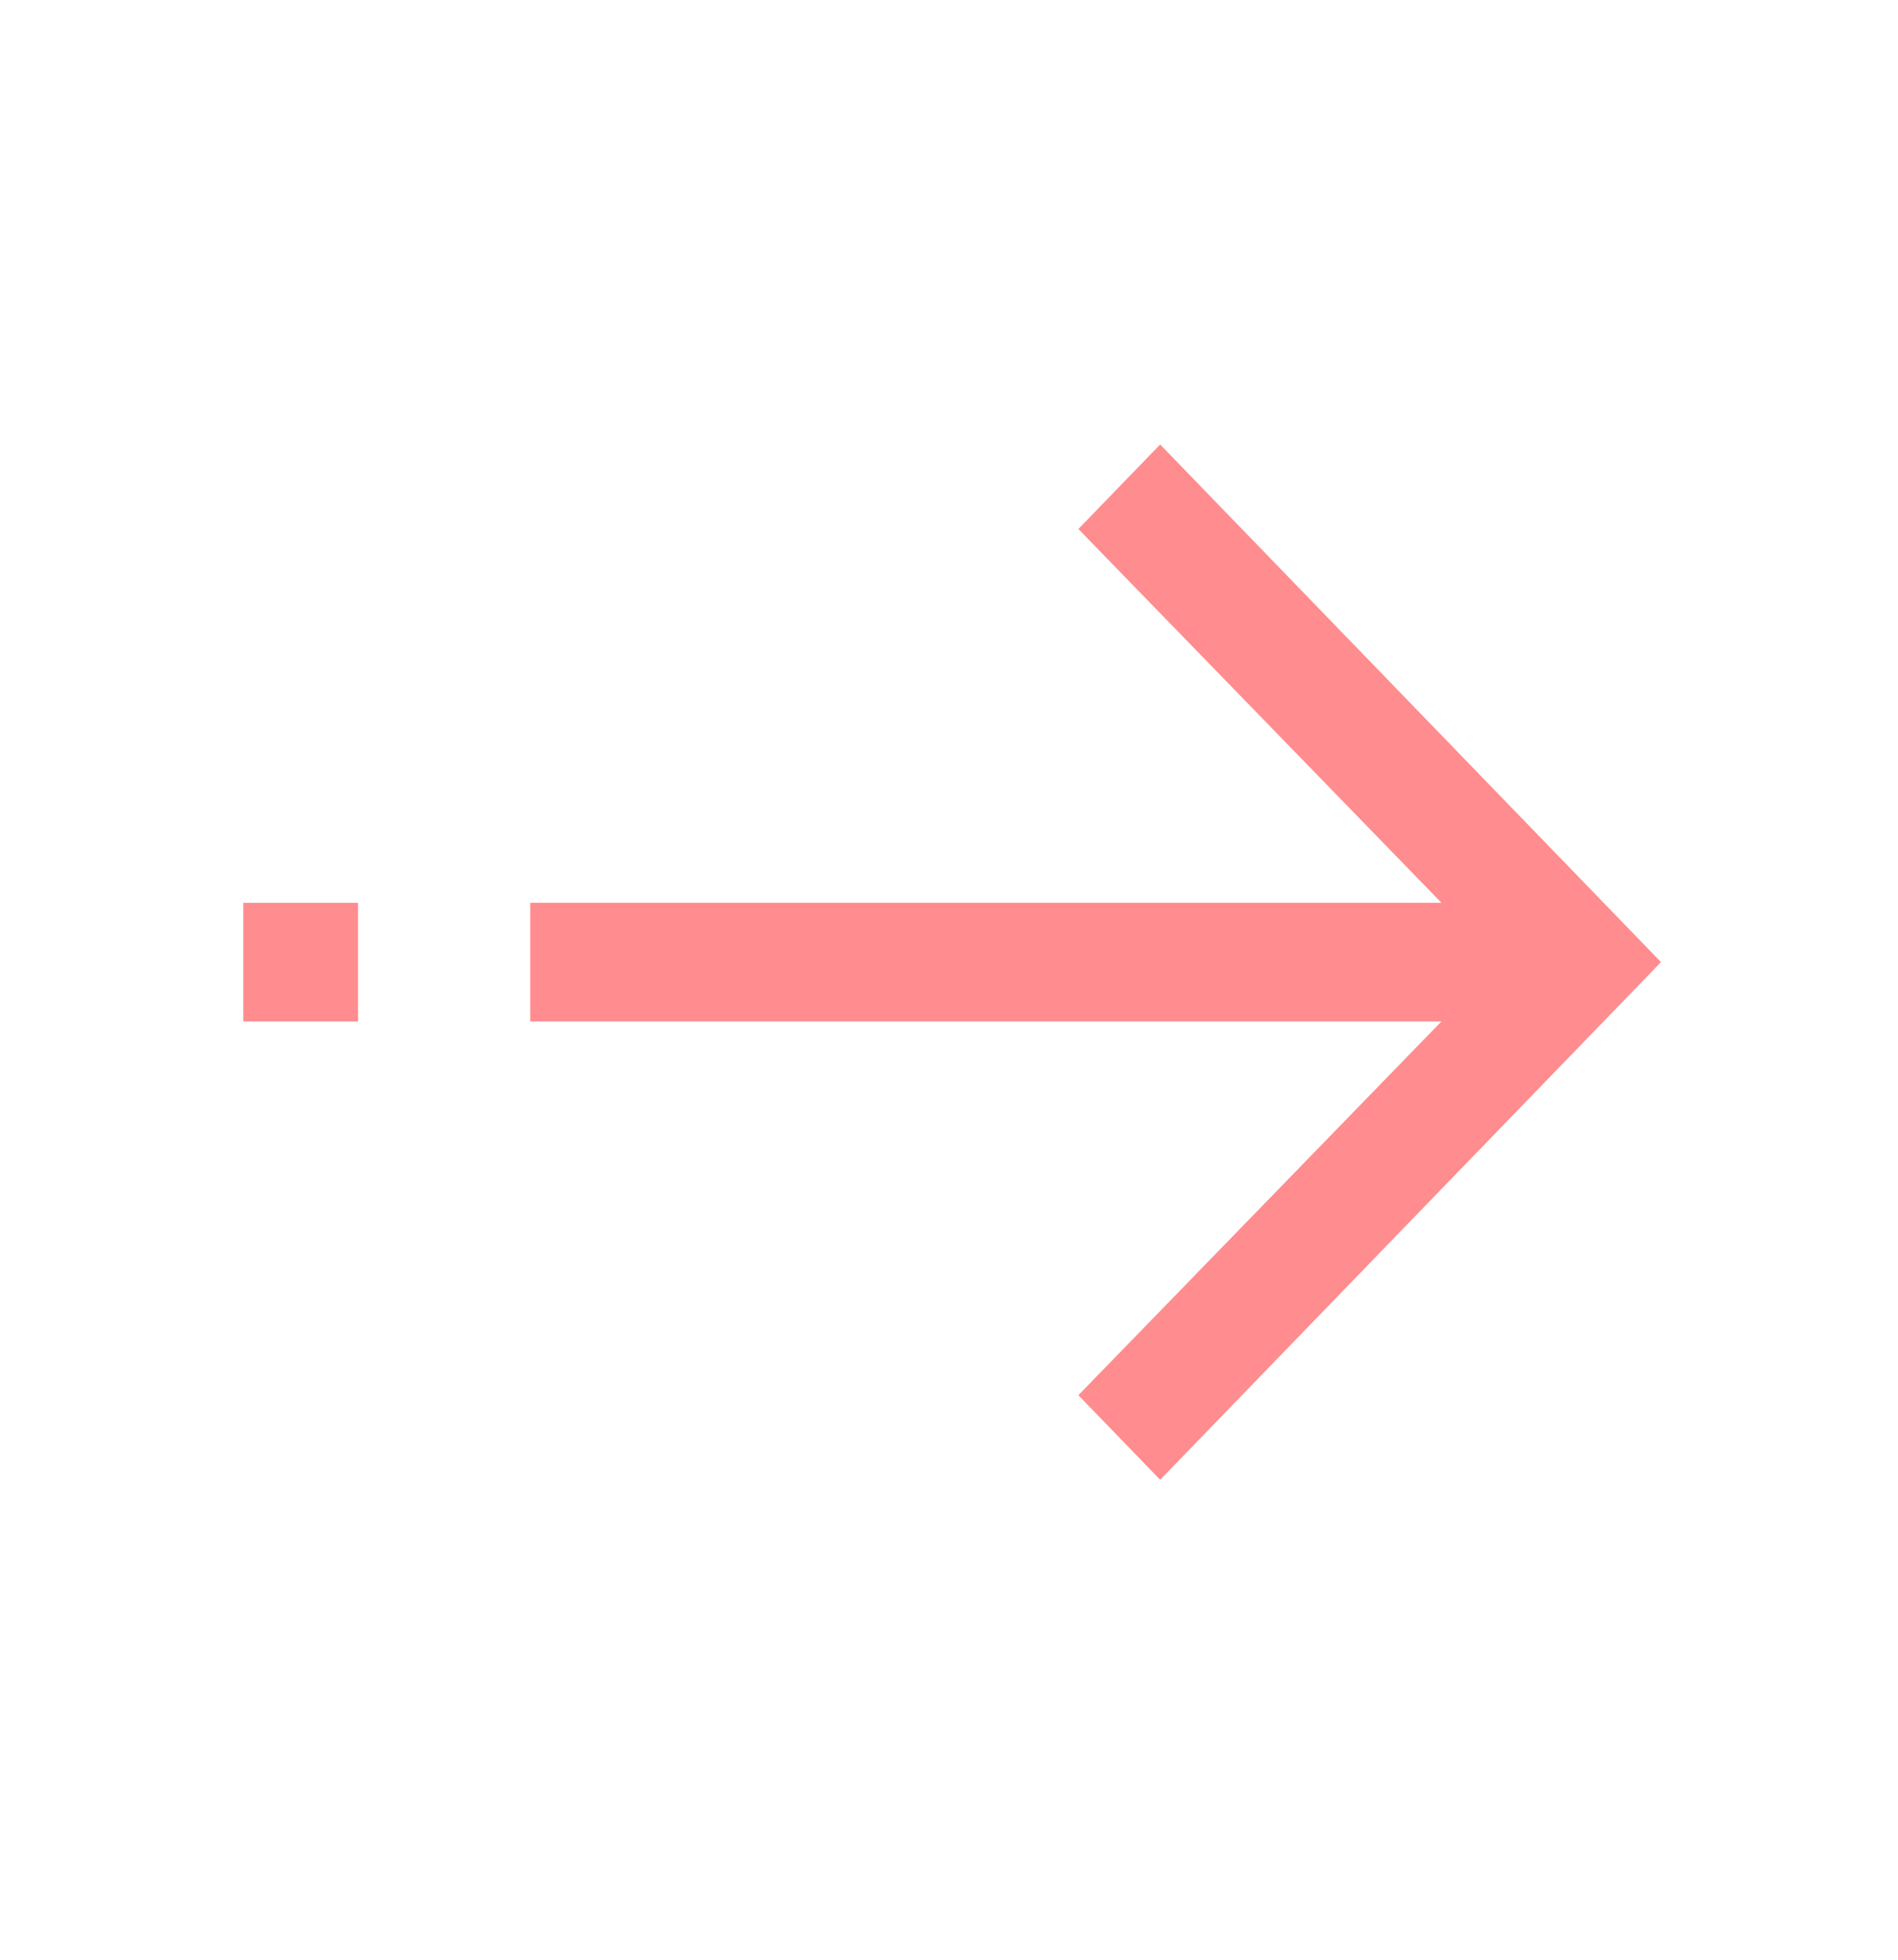 <svg xmlns="http://www.w3.org/2000/svg" width="31" height="32" viewBox="0 0 31 32" fill="none"><path d="M18.949 24.163L27.129 15.71L18.949 7.258L17.613 8.638L23.543 14.741H8.66V16.679H23.543L17.613 22.782L18.949 24.163Z" fill="#FF8C8E"></path><path d="M5.848 14.742H3.973V16.679H5.848V14.742Z" fill="#FF8C8E"></path></svg>
